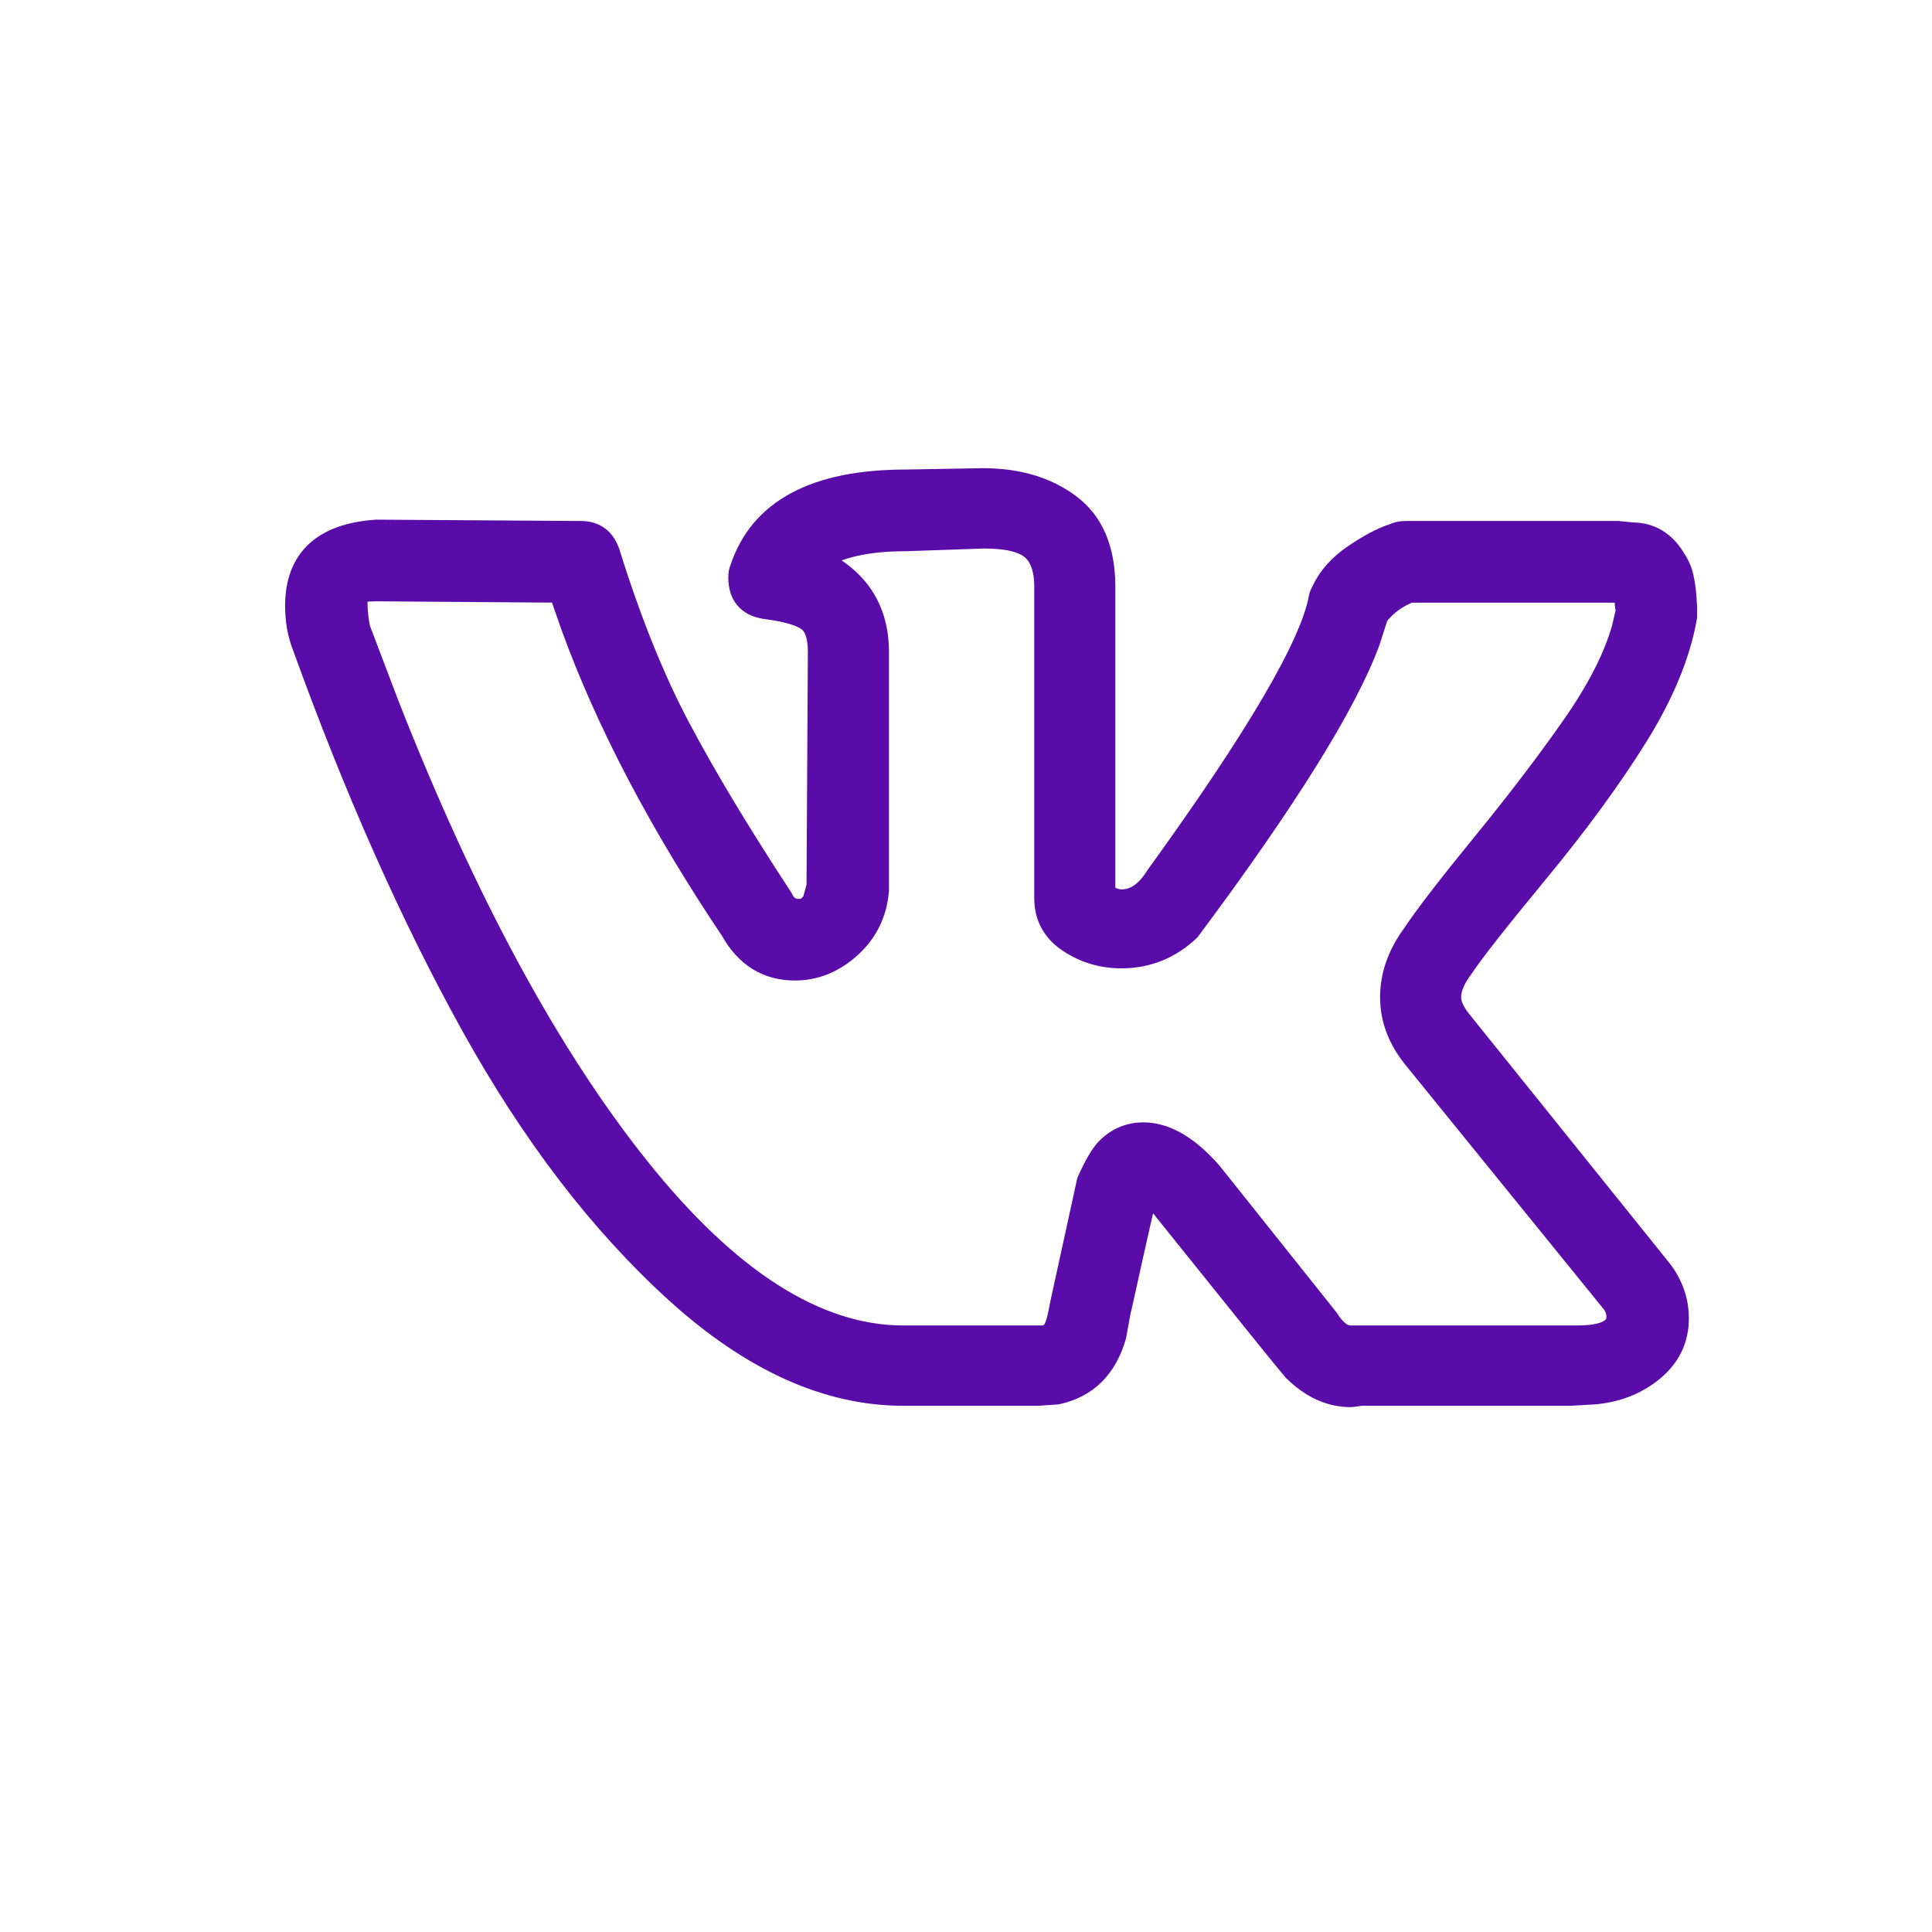 <?xml version="1.0" encoding="UTF-8"?> <svg xmlns="http://www.w3.org/2000/svg" width="33" height="33" viewBox="0 0 33 33" fill="none"> <path d="M5.07 10.349C5.07 9.562 5.523 9.138 6.43 9.076L9.922 9.099C10.156 9.099 10.312 9.215 10.39 9.446C10.75 10.603 11.152 11.602 11.597 12.442C12.043 13.283 12.625 14.25 13.343 15.345C13.406 15.484 13.507 15.554 13.648 15.554C13.757 15.554 13.843 15.5 13.906 15.392L13.976 15.137L13.999 11.135C13.999 10.858 13.933 10.672 13.8 10.58C13.668 10.487 13.421 10.418 13.062 10.372C12.781 10.325 12.64 10.156 12.64 9.863C12.64 9.801 12.648 9.755 12.664 9.724C12.992 8.722 13.929 8.22 15.476 8.22L16.788 8.197C17.382 8.197 17.874 8.344 18.265 8.637C18.655 8.93 18.851 9.392 18.851 10.025V15.276C18.96 15.353 19.062 15.392 19.155 15.392C19.39 15.392 19.593 15.253 19.765 14.975C21.483 12.6 22.413 11.012 22.554 10.21C22.554 10.194 22.569 10.156 22.601 10.094C22.71 9.863 22.89 9.662 23.14 9.493C23.39 9.323 23.608 9.207 23.796 9.146C23.858 9.115 23.929 9.099 24.007 9.099H27.639L27.874 9.123C28.186 9.123 28.428 9.269 28.6 9.562C28.663 9.655 28.706 9.755 28.729 9.863C28.753 9.971 28.768 10.079 28.776 10.187C28.784 10.295 28.788 10.356 28.788 10.372V10.534C28.678 11.166 28.401 11.841 27.956 12.558C27.511 13.275 26.944 14.05 26.257 14.883C25.569 15.716 25.14 16.263 24.968 16.525C24.827 16.71 24.757 16.88 24.757 17.034C24.757 17.157 24.819 17.296 24.944 17.451L28.366 21.707C28.553 21.954 28.647 22.224 28.647 22.517C28.647 22.871 28.507 23.164 28.225 23.396C27.944 23.627 27.608 23.758 27.218 23.789L26.819 23.812H23.257C23.241 23.812 23.21 23.816 23.163 23.824C23.116 23.831 23.085 23.835 23.069 23.835C22.726 23.835 22.405 23.689 22.108 23.396C21.999 23.272 21.265 22.362 19.905 20.666C19.827 20.558 19.718 20.458 19.577 20.365C19.515 20.612 19.433 20.967 19.331 21.429C19.23 21.892 19.155 22.224 19.109 22.424L19.038 22.817C18.882 23.357 18.554 23.681 18.054 23.789L17.726 23.812H15.429C14.132 23.812 12.839 23.226 11.55 22.054C10.261 20.882 9.101 19.367 8.07 17.508C7.039 15.65 6.078 13.487 5.187 11.02C5.109 10.819 5.07 10.595 5.07 10.349ZM19.155 16.34C18.827 16.34 18.53 16.251 18.265 16.074C17.999 15.897 17.866 15.654 17.866 15.345V10.025C17.866 9.716 17.788 9.497 17.632 9.365C17.476 9.234 17.203 9.169 16.812 9.169L15.476 9.215C14.804 9.215 14.296 9.331 13.953 9.562C14.64 9.886 14.984 10.41 14.984 11.135V15.207C14.953 15.592 14.796 15.912 14.515 16.167C14.234 16.421 13.921 16.548 13.578 16.548C13.109 16.548 12.75 16.325 12.5 15.877C11.281 14.058 10.375 12.33 9.781 10.696L9.57 10.094L6.453 10.071C6.25 10.071 6.137 10.083 6.113 10.106C6.09 10.129 6.078 10.194 6.078 10.302C6.078 10.441 6.094 10.588 6.125 10.742L6.617 12.037C7.93 15.384 9.355 18.021 10.894 19.949C12.433 21.877 13.945 22.84 15.429 22.84H17.773C17.866 22.84 17.937 22.814 17.984 22.76C18.031 22.706 18.07 22.602 18.101 22.447L18.148 22.216L18.593 20.18C18.718 19.903 18.827 19.718 18.921 19.625C19.093 19.455 19.296 19.371 19.53 19.371C19.905 19.371 20.288 19.594 20.679 20.041L22.671 22.54C22.796 22.74 22.929 22.84 23.069 22.84H26.936C27.405 22.84 27.639 22.725 27.639 22.494C27.639 22.416 27.616 22.339 27.569 22.262L24.171 18.075C23.905 17.751 23.773 17.404 23.773 17.034C23.773 16.664 23.898 16.309 24.147 15.97C24.351 15.662 24.745 15.149 25.331 14.432C25.917 13.714 26.429 13.044 26.866 12.419C27.303 11.794 27.593 11.228 27.733 10.719L27.803 10.418C27.788 10.387 27.78 10.337 27.78 10.268C27.78 10.198 27.772 10.14 27.757 10.094H24.077C23.843 10.187 23.655 10.325 23.515 10.511L23.374 10.95C22.983 12.014 21.96 13.657 20.304 15.877C19.976 16.186 19.593 16.34 19.155 16.34Z" fill="#5A0CA8" stroke="#5A0CA8" stroke-width="0.4"></path> </svg> 
